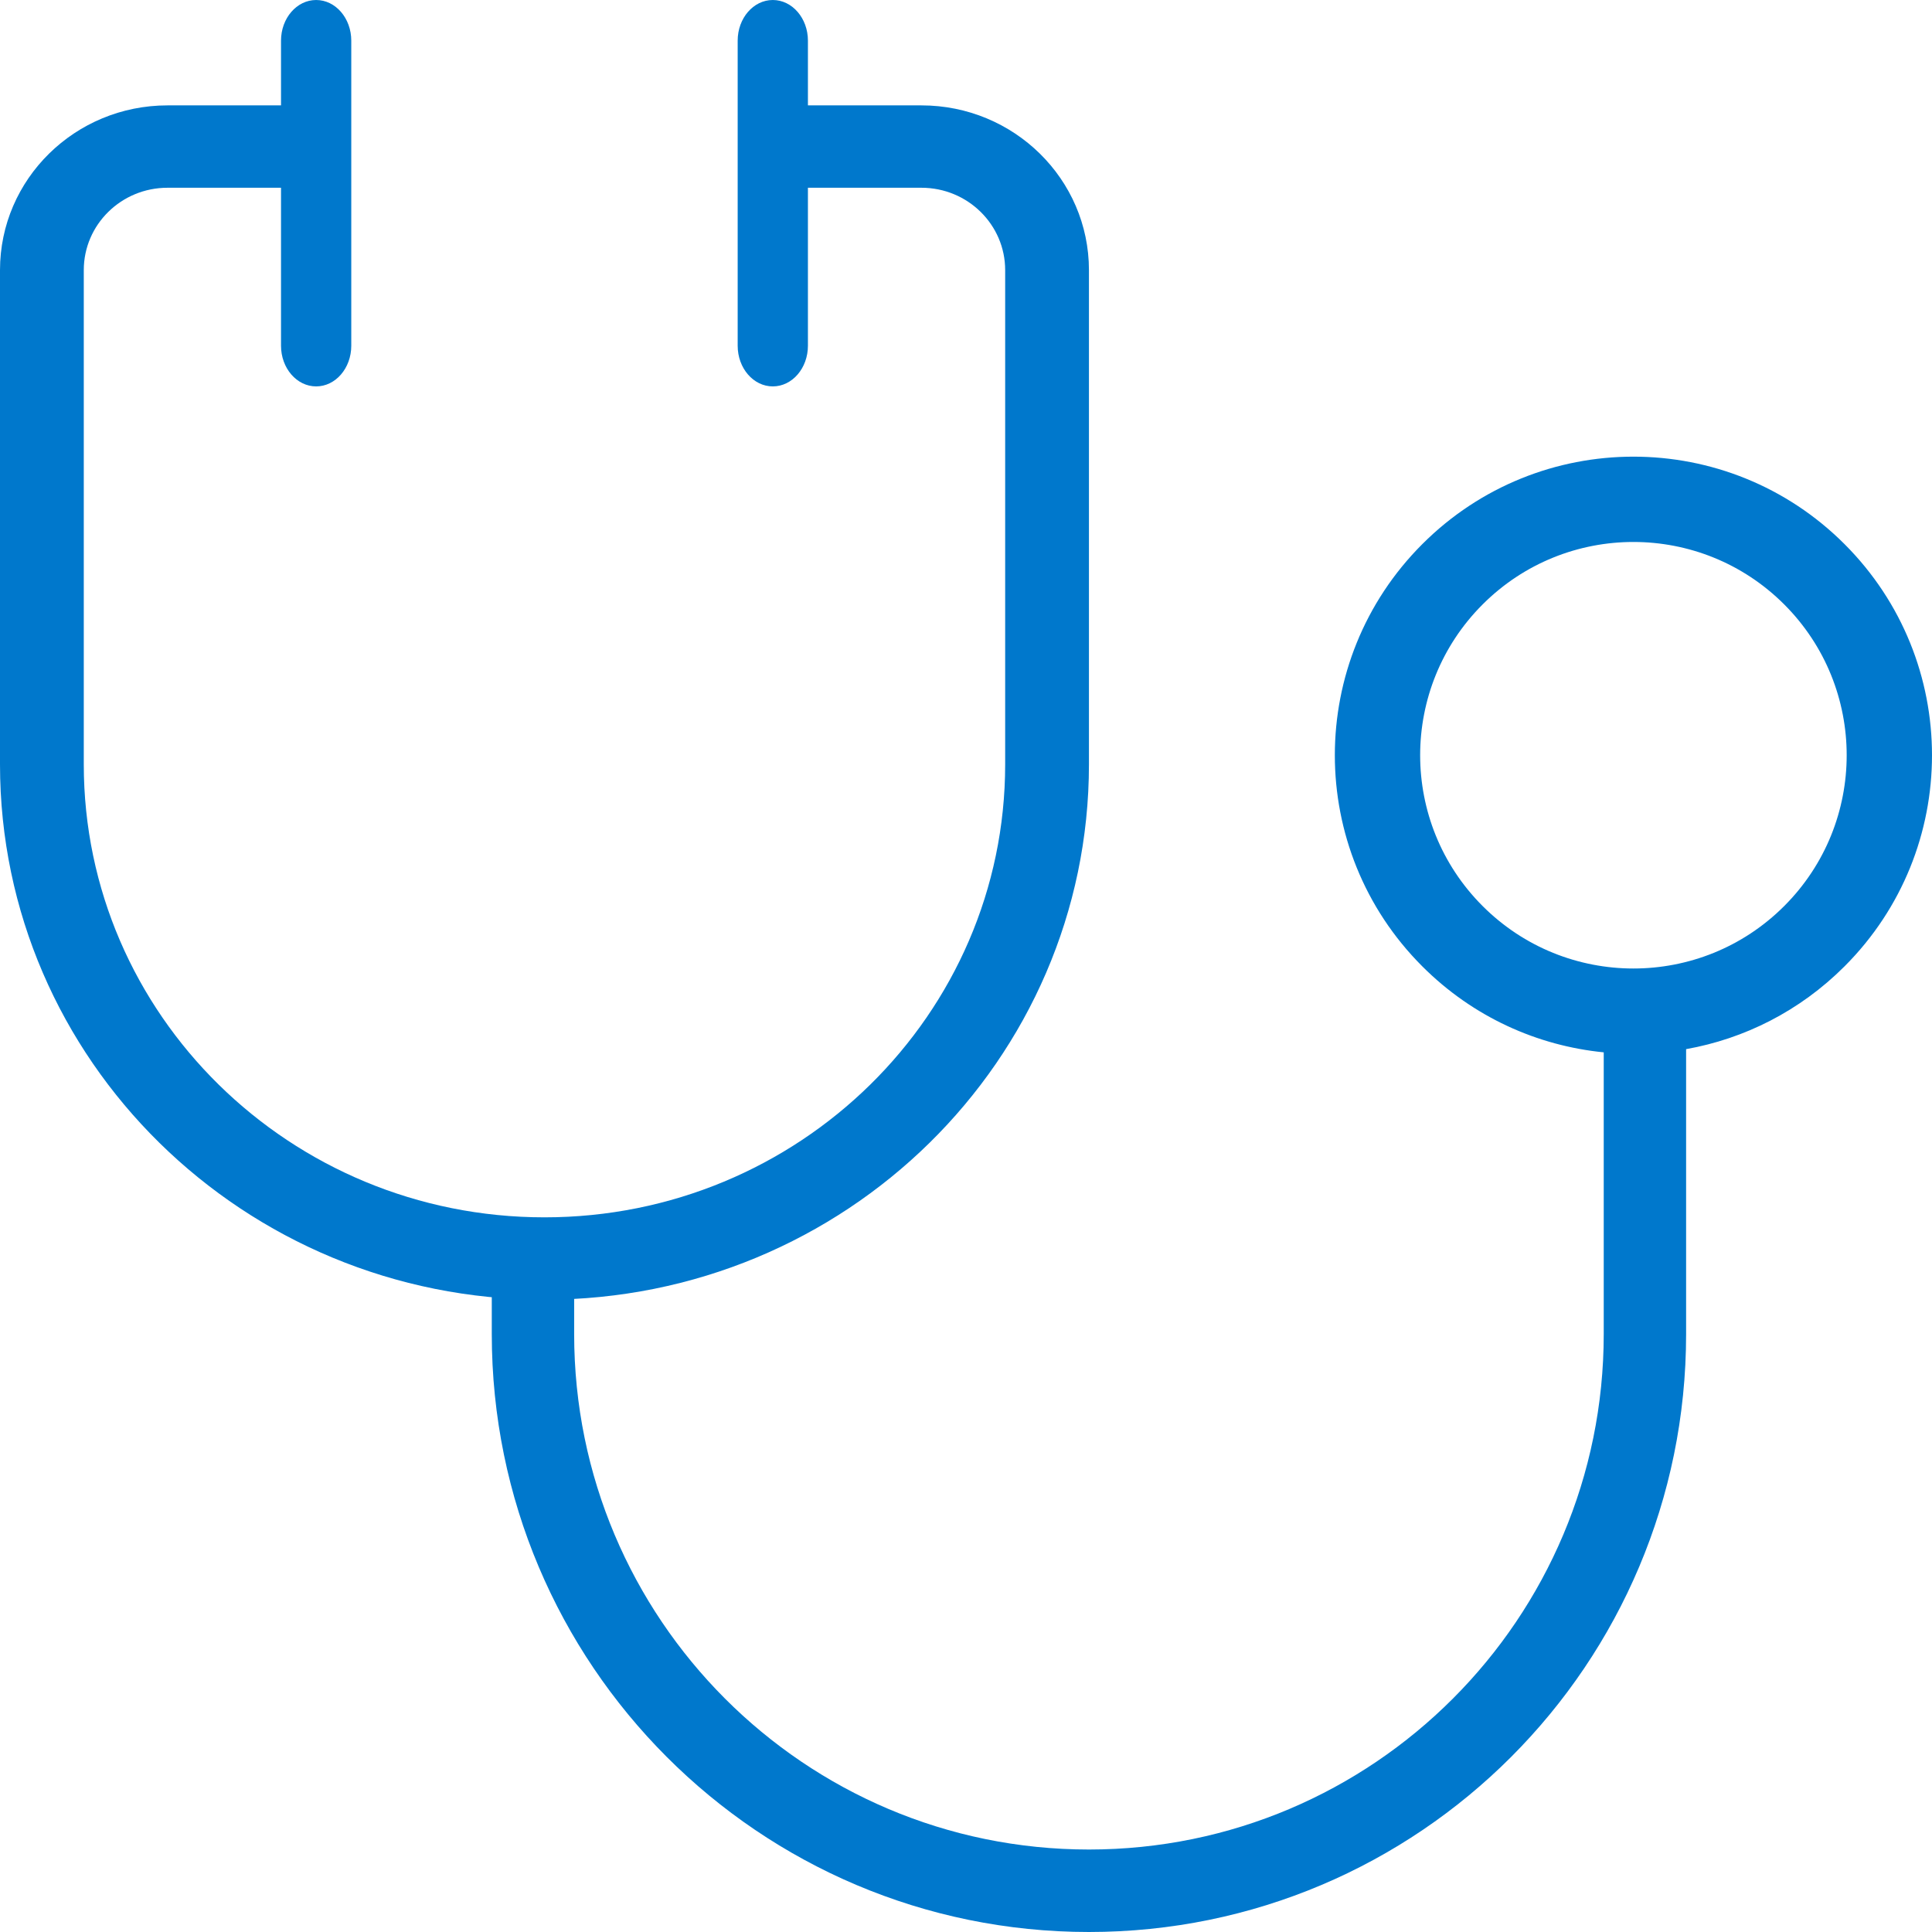<svg xmlns="http://www.w3.org/2000/svg" width="55" height="55" viewBox="0 0 55 55">
  <path fill="#0078CC" d="M58,43.842 C58,44.482 57.552,45 57,45 C56.448,45 56,44.482 56,43.842 L56,35.158 C56,34.518 56.448,34 57,34 C57.552,34 58,34.518 58,35.158 L58,37 L61.231,37 C63.865,37 66,39.1 66,41.69 L66,55.759 C66,64.176 59.06,71 50.5,71 C41.94,71 35,64.176 35,55.759 L35,41.69 C35,39.1 37.135,37 39.769,37 L43,37 L43,35.158 C43,34.518 43.448,34 44,34 C44.552,34 45,34.518 45,35.158 L45,43.842 C45,44.482 44.552,45 44,45 C43.448,45 43,44.482 43,43.842 L43,39.344 L39.769,39.345 C38.452,39.345 37.385,40.395 37.385,41.69 L37.385,55.759 C37.385,62.881 43.257,68.655 50.5,68.655 C57.743,68.655 63.615,62.881 63.615,55.759 L63.615,41.69 C63.615,40.395 62.548,39.345 61.231,39.345 L58,39.344 L58,43.842 Z M87.51,49.49 C90.83,52.809 90.83,58.191 87.51,61.51 C86.234,62.787 84.652,63.573 83,63.867 L83,71.978 C83,81.379 75.389,89 66,89 C56.611,89 49,81.379 49,71.978 L49,70.217 C49,69.569 49.525,69.043 50.172,69.043 C50.82,69.043 51.345,69.569 51.345,70.217 L51.345,71.978 C51.345,80.082 57.906,86.652 66,86.652 C74.094,86.652 80.655,80.082 80.655,71.978 L80.655,63.958 C78.769,63.771 76.934,62.955 75.49,61.51 C72.17,58.191 72.17,52.809 75.49,49.49 C78.809,46.17 84.191,46.17 87.51,49.49 Z M77.207,51.207 C74.836,53.578 74.836,57.422 77.207,59.793 C79.578,62.164 83.422,62.164 85.793,59.793 C88.164,57.422 88.164,53.578 85.793,51.207 C83.422,48.836 79.578,48.836 77.207,51.207 Z" transform="translate(-35 -34)"/>
</svg>
